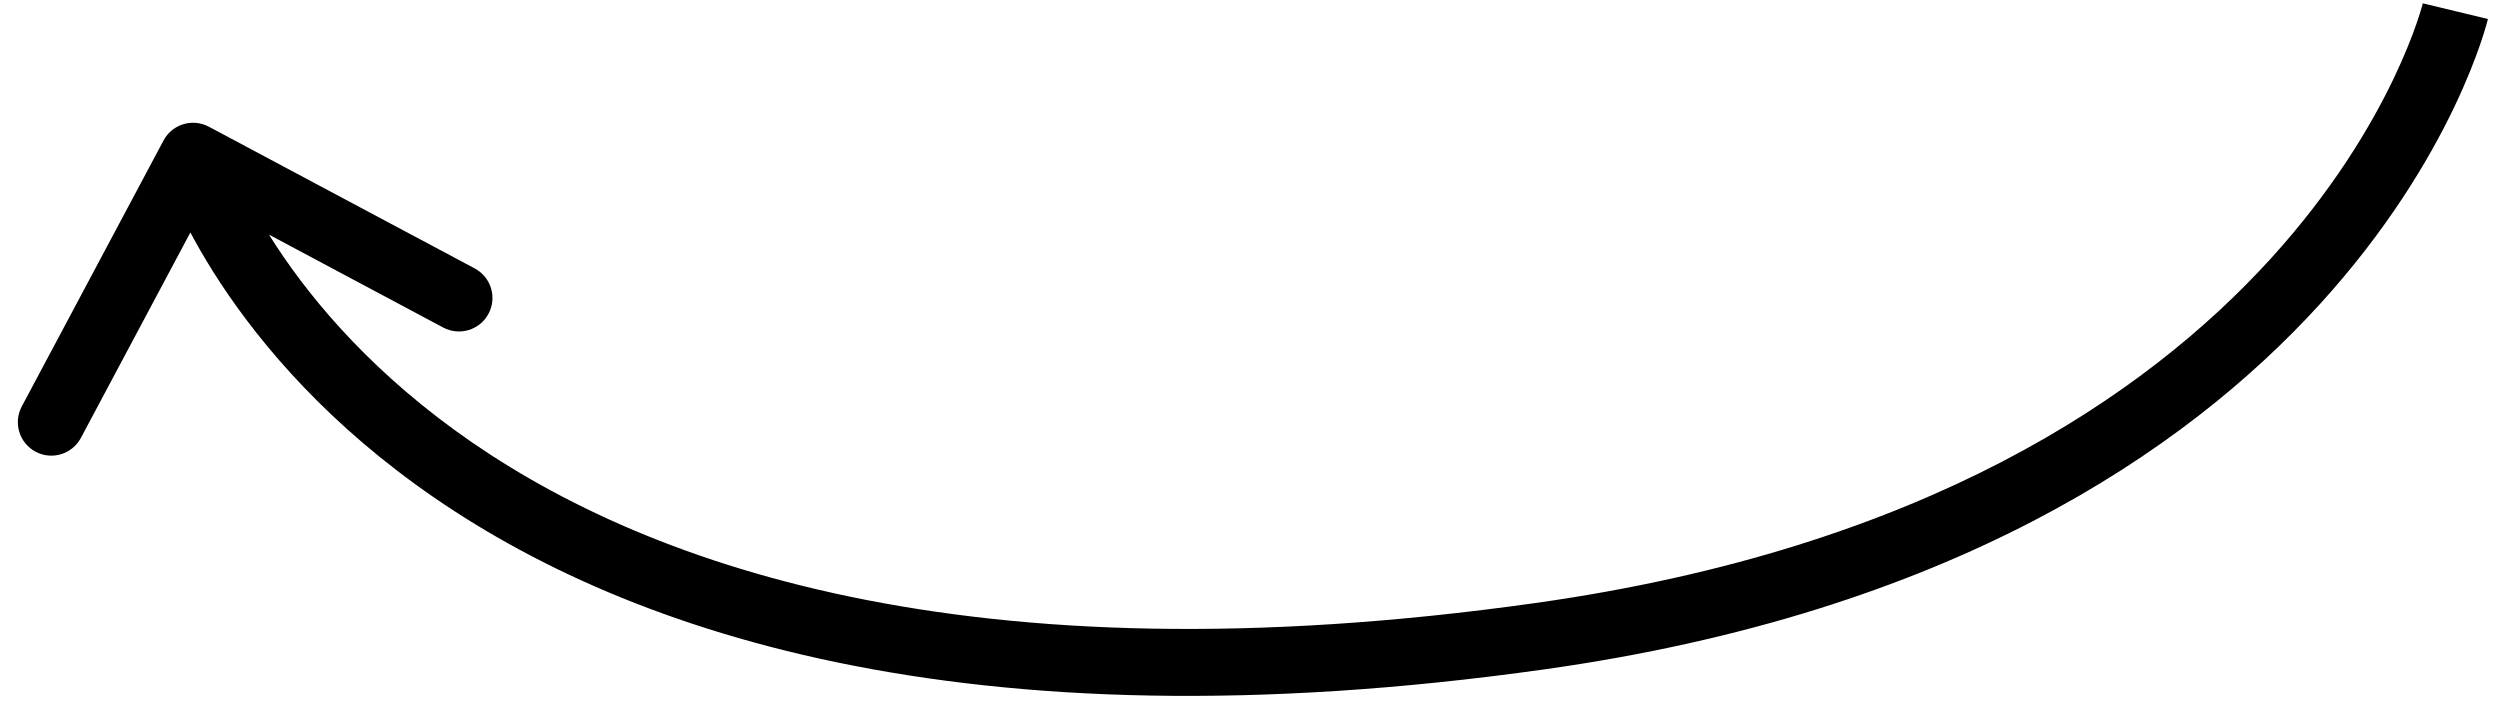 <?xml version="1.0" encoding="UTF-8"?> <svg xmlns="http://www.w3.org/2000/svg" width="112" height="32" viewBox="0 0 112 32" fill="none"><path d="M69 28.5L68.791 27.015L69 28.5ZM9.355 5.676C8.624 5.287 7.715 5.563 7.326 6.294L0.976 18.208C0.586 18.939 0.863 19.847 1.594 20.237C2.325 20.627 3.233 20.35 3.623 19.619L9.268 9.029L19.857 14.674C20.588 15.063 21.497 14.787 21.886 14.055C22.276 13.324 21.999 12.416 21.268 12.026L9.355 5.676ZM110 0.5C108.541 0.151 108.541 0.15 108.542 0.149C108.542 0.149 108.542 0.148 108.542 0.148C108.542 0.148 108.542 0.147 108.542 0.147C108.542 0.147 108.542 0.149 108.541 0.152C108.54 0.157 108.537 0.168 108.533 0.184C108.524 0.217 108.509 0.27 108.488 0.344C108.446 0.49 108.377 0.716 108.276 1.01C108.073 1.599 107.741 2.463 107.233 3.524C106.217 5.645 104.498 8.55 101.704 11.614C96.137 17.721 86.21 24.561 68.791 27.015L69.209 29.985C87.29 27.439 97.863 20.279 103.921 13.636C106.939 10.325 108.814 7.167 109.939 4.82C110.501 3.646 110.876 2.674 111.113 1.986C111.231 1.642 111.315 1.368 111.371 1.175C111.399 1.079 111.419 1.003 111.434 0.948C111.441 0.92 111.447 0.898 111.451 0.882C111.453 0.874 111.455 0.867 111.456 0.861C111.457 0.858 111.457 0.856 111.458 0.854C111.458 0.853 111.458 0.852 111.458 0.851C111.459 0.85 111.459 0.849 110 0.5ZM68.791 27.015C43.293 30.606 28.62 25.268 20.361 19.262C16.216 16.247 13.634 13.027 12.094 10.582C11.323 9.358 10.813 8.329 10.499 7.617C10.342 7.261 10.235 6.985 10.168 6.804C10.135 6.713 10.112 6.647 10.098 6.606C10.092 6.585 10.087 6.571 10.085 6.564C10.084 6.561 10.083 6.559 10.083 6.558C10.083 6.558 10.083 6.559 10.083 6.559C10.083 6.56 10.084 6.561 10.084 6.561C10.084 6.562 10.084 6.563 8.649 7C7.214 7.437 7.215 7.438 7.215 7.44C7.215 7.44 7.216 7.442 7.216 7.443C7.217 7.446 7.218 7.449 7.219 7.452C7.221 7.459 7.224 7.467 7.227 7.477C7.234 7.498 7.242 7.525 7.254 7.559C7.276 7.626 7.309 7.72 7.352 7.839C7.439 8.075 7.57 8.41 7.754 8.827C8.121 9.659 8.699 10.821 9.555 12.181C11.27 14.902 14.103 18.419 18.597 21.688C27.617 28.248 43.119 33.66 69.209 29.985L68.791 27.015Z" fill="black"></path></svg> 